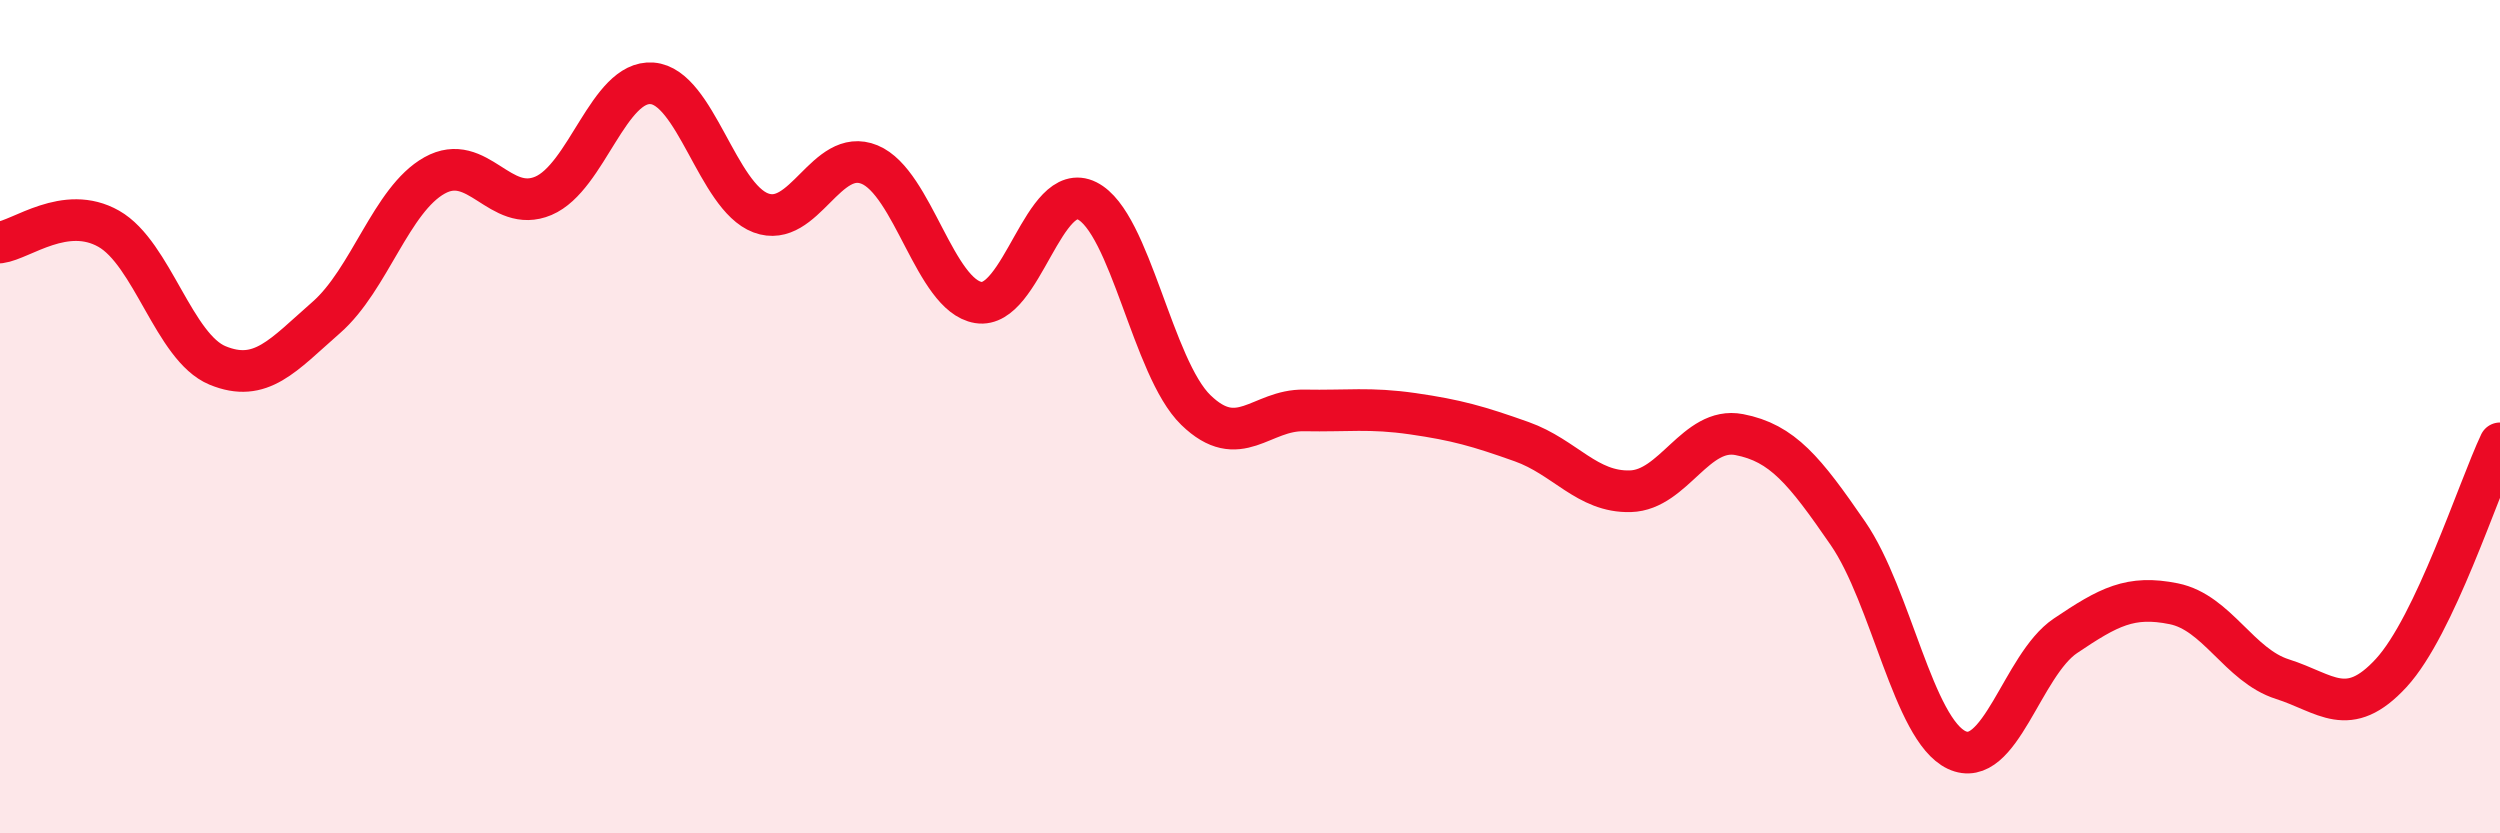 
    <svg width="60" height="20" viewBox="0 0 60 20" xmlns="http://www.w3.org/2000/svg">
      <path
        d="M 0,5.82 C 0.52,5.75 1.57,4.9 2.61,5.49 C 3.65,6.08 4.18,8.34 5.22,8.77 C 6.26,9.2 6.79,8.53 7.83,7.62 C 8.87,6.71 9.39,4.79 10.43,4.21 C 11.47,3.63 12,5.14 13.04,4.7 C 14.08,4.26 14.61,1.92 15.65,2 C 16.69,2.08 17.22,4.72 18.26,5.11 C 19.3,5.5 19.83,3.52 20.87,3.95 C 21.91,4.38 22.44,7.09 23.48,7.26 C 24.52,7.43 25.05,4.3 26.09,4.82 C 27.13,5.34 27.66,8.83 28.7,9.84 C 29.74,10.85 30.26,9.83 31.3,9.85 C 32.34,9.87 32.87,9.78 33.91,9.93 C 34.95,10.08 35.48,10.23 36.52,10.6 C 37.56,10.97 38.09,11.82 39.13,11.79 C 40.17,11.76 40.7,10.23 41.74,10.43 C 42.78,10.63 43.31,11.29 44.35,12.8 C 45.39,14.31 45.92,17.51 46.96,18 C 48,18.49 48.53,15.96 49.57,15.26 C 50.61,14.56 51.13,14.28 52.17,14.49 C 53.21,14.7 53.74,15.97 54.78,16.3 C 55.82,16.63 56.35,17.28 57.39,16.15 C 58.43,15.02 59.48,11.74 60,10.64L60 20L0 20Z"
        fill="#EB0A25"
        opacity="0.1"
        stroke-linecap="round"
        stroke-linejoin="round"
      />
      <path
        d="M 0,5.82 C 0.52,5.75 1.57,4.9 2.61,5.49 C 3.65,6.08 4.18,8.34 5.22,8.77 C 6.26,9.2 6.79,8.53 7.83,7.62 C 8.87,6.71 9.39,4.79 10.43,4.21 C 11.47,3.63 12,5.14 13.04,4.7 C 14.08,4.26 14.61,1.92 15.65,2 C 16.69,2.08 17.22,4.72 18.26,5.11 C 19.3,5.5 19.83,3.52 20.87,3.95 C 21.91,4.38 22.44,7.09 23.48,7.26 C 24.52,7.43 25.05,4.3 26.09,4.82 C 27.13,5.34 27.66,8.83 28.7,9.84 C 29.74,10.85 30.26,9.83 31.3,9.85 C 32.34,9.87 32.87,9.78 33.91,9.93 C 34.95,10.08 35.48,10.23 36.52,10.6 C 37.56,10.97 38.09,11.82 39.13,11.79 C 40.17,11.76 40.7,10.23 41.74,10.43 C 42.78,10.63 43.31,11.29 44.35,12.8 C 45.39,14.31 45.92,17.51 46.96,18 C 48,18.49 48.53,15.96 49.57,15.26 C 50.61,14.56 51.13,14.28 52.17,14.49 C 53.21,14.7 53.74,15.97 54.78,16.3 C 55.82,16.63 56.35,17.28 57.39,16.15 C 58.43,15.02 59.48,11.74 60,10.64"
        stroke="#EB0A25"
        stroke-width="1"
        fill="none"
        stroke-linecap="round"
        stroke-linejoin="round"
      />
    </svg>
  